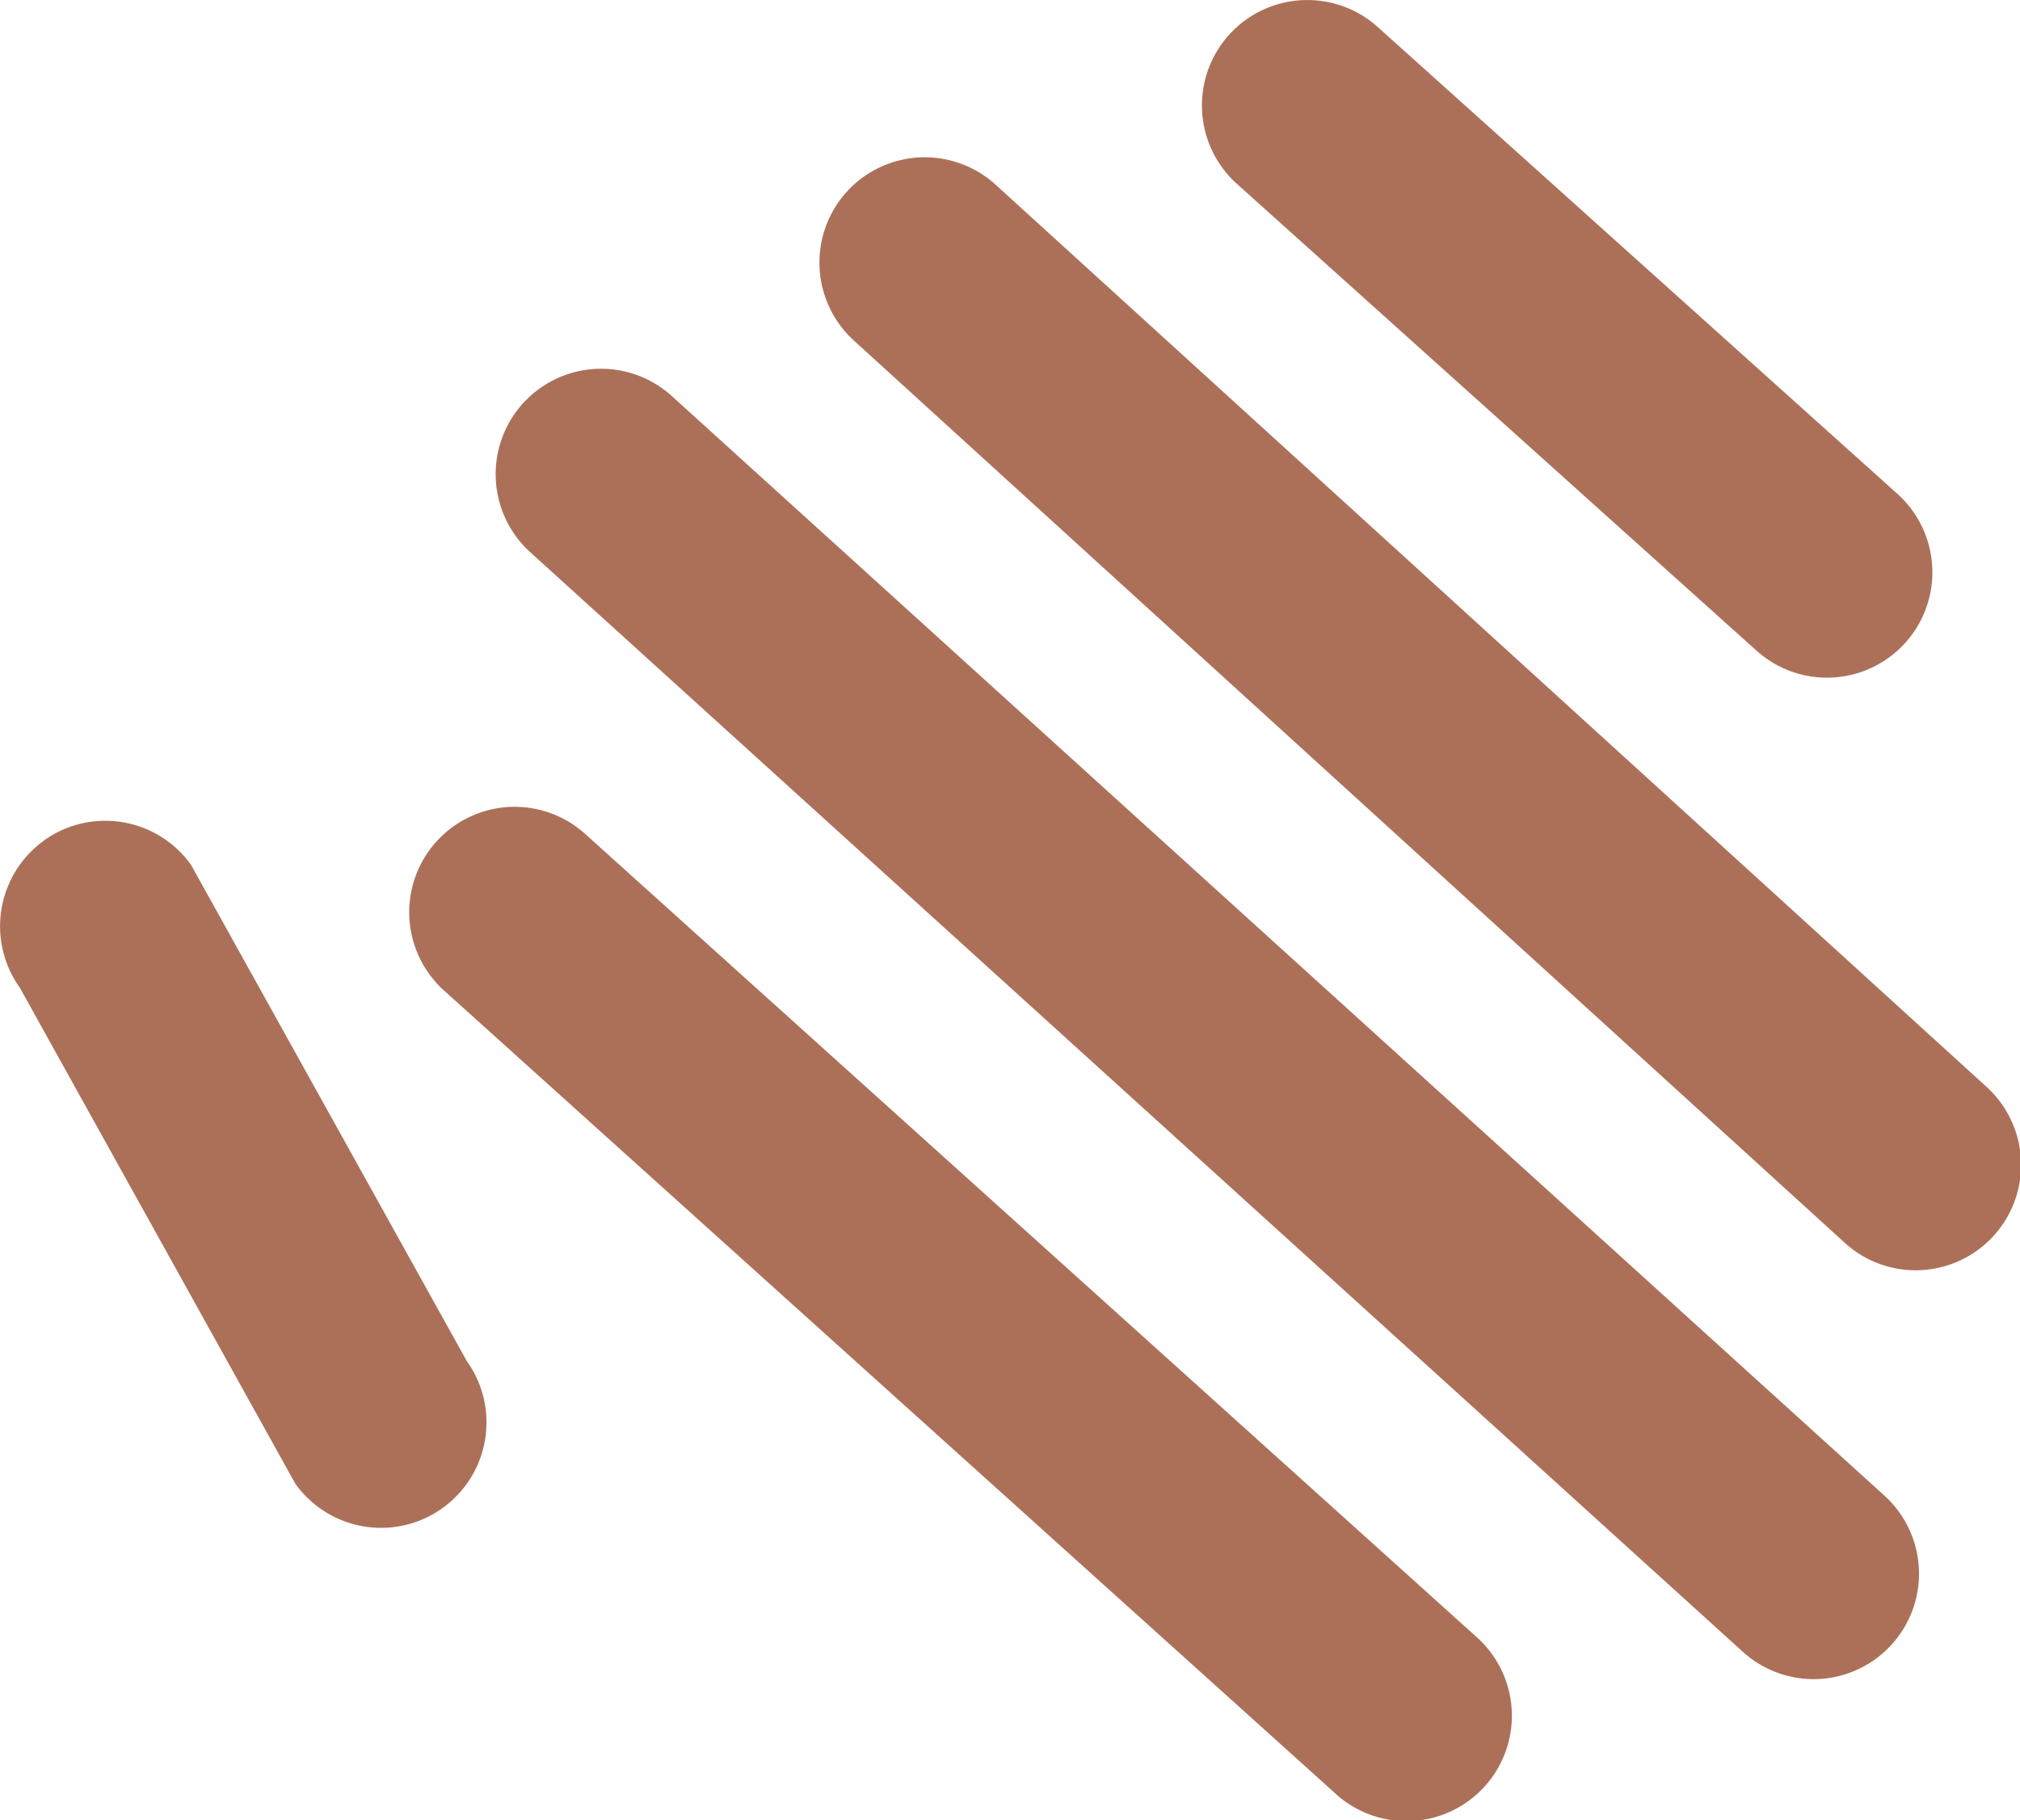 <svg id="Group_133" data-name="Group 133" xmlns="http://www.w3.org/2000/svg" xmlns:xlink="http://www.w3.org/1999/xlink" width="42.63" height="38.407" viewBox="0 0 42.63 38.407">
  <defs>
    <clipPath id="clip-path">
      <rect id="Rectangle_38" data-name="Rectangle 38" width="42.63" height="38.407" fill="#ac7059"/>
    </clipPath>
  </defs>
  <g id="Group_112" data-name="Group 112" transform="translate(0 0)" clip-path="url(#clip-path)">
    <path id="Path_60" data-name="Path 60" d="M14.23,27.6h0a2.225,2.225,0,0,1,3.143-.124l18.8,16.934a2.224,2.224,0,1,1-3.019,3.266l-18.8-16.932A2.225,2.225,0,0,1,14.23,27.6" transform="translate(-5.003 -9.862)" fill="#ac7059"/>
    <path id="Path_61" data-name="Path 61" d="M27.9,5.956h0a2.225,2.225,0,0,1,3.143-.124L51.934,24.848a2.224,2.224,0,1,1-3.019,3.266L28.029,9.1A2.225,2.225,0,0,1,27.9,5.956" transform="translate(-10.018 -1.923)" fill="#ac7059"/>
    <path id="Path_62" data-name="Path 62" d="M17.11,13h0a2.225,2.225,0,0,1,3.143-.124l25.59,23.2a2.224,2.224,0,0,1-3.019,3.267l-25.59-23.2A2.225,2.225,0,0,1,17.11,13" transform="translate(-6.059 -4.505)" fill="#ac7059"/>
    <path id="Path_63" data-name="Path 63" d="M.931,27.761h0a2.225,2.225,0,0,1,3.1.516L9.852,38.749a2.224,2.224,0,0,1-3.619,2.587L.415,30.864a2.224,2.224,0,0,1,.516-3.1" transform="translate(0 -10.03)" fill="#ac7059"/>
    <path id="Path_64" data-name="Path 64" d="M40.649.715h0A2.225,2.225,0,0,1,43.792.591l10.967,9.85a2.224,2.224,0,0,1-3.019,3.267L40.773,3.858A2.225,2.225,0,0,1,40.649.715" transform="translate(-14.693 0)" fill="#ac7059"/>
  </g>
</svg>
